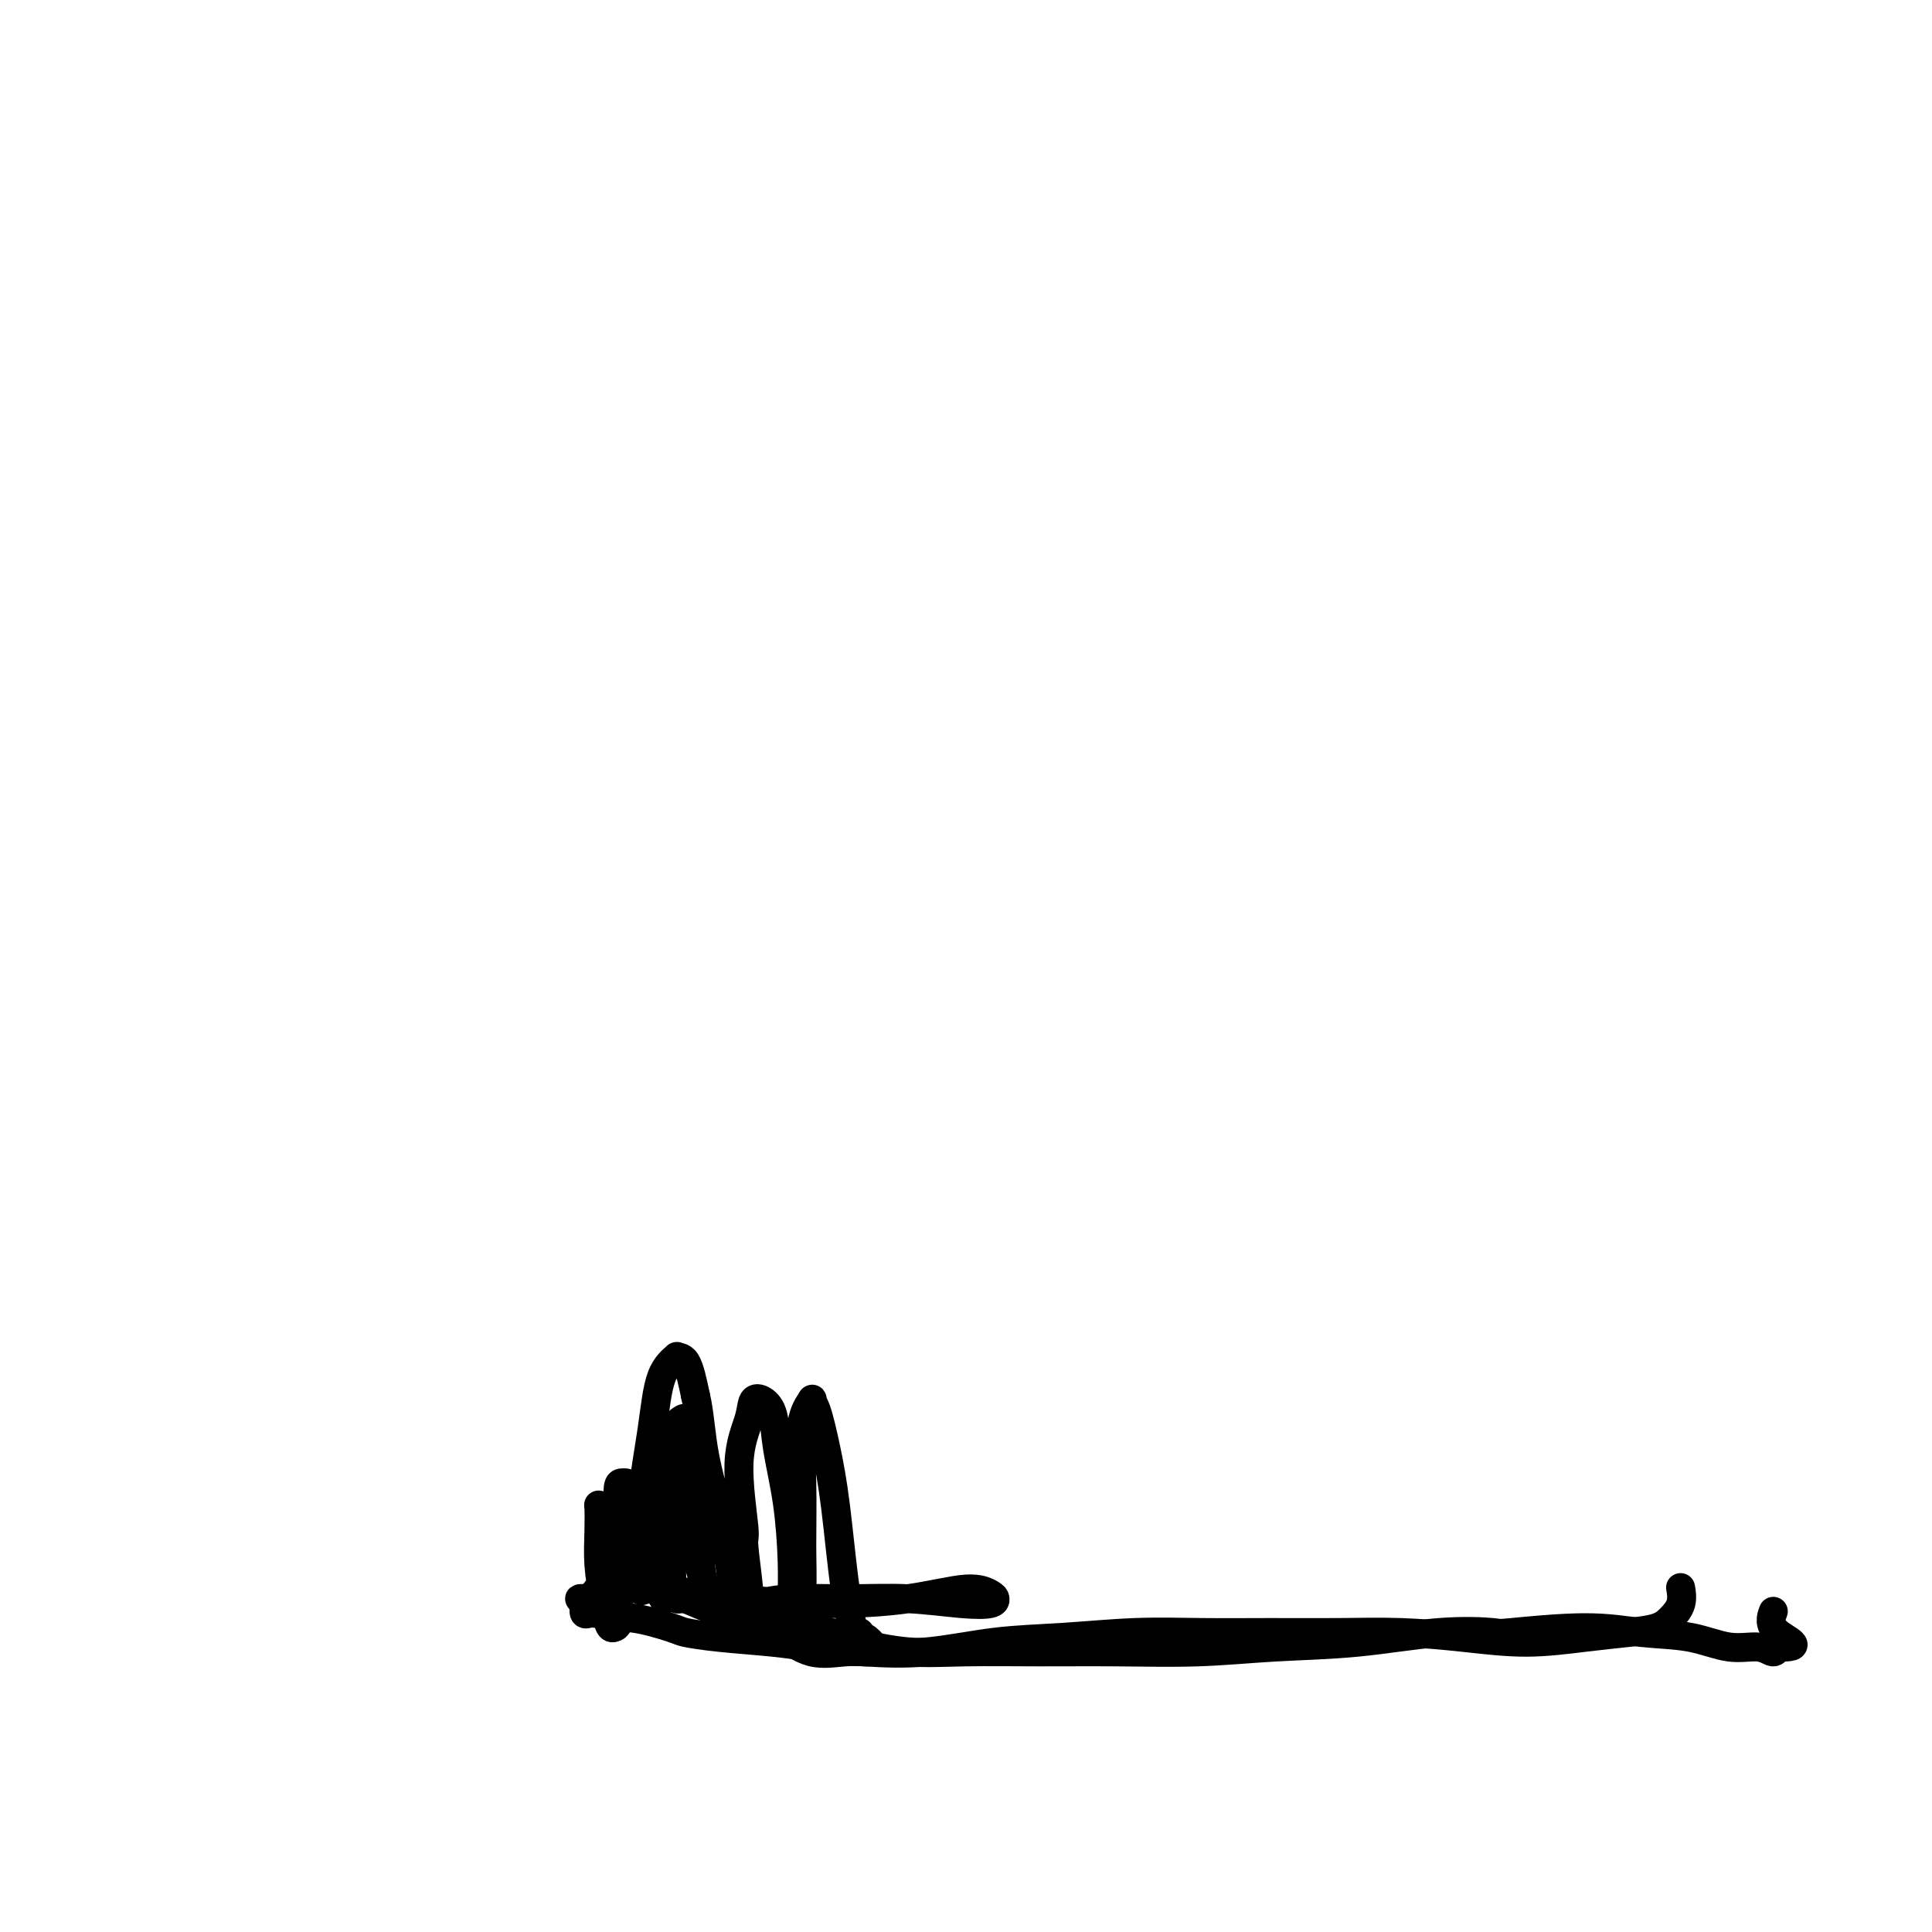 <svg viewBox='0 0 400 400' version='1.1' xmlns='http://www.w3.org/2000/svg' xmlns:xlink='http://www.w3.org/1999/xlink'><g fill='none' stroke='#000000' stroke-width='6' stroke-linecap='round' stroke-linejoin='round'><path d='M121,332c-0.089,0.845 -0.178,1.689 0,2c0.178,0.311 0.623,0.088 1,0c0.377,-0.088 0.687,-0.039 1,0c0.313,0.039 0.630,0.070 1,0c0.370,-0.070 0.792,-0.240 1,0c0.208,0.240 0.202,0.890 1,1c0.798,0.110 2.400,-0.321 5,0c2.600,0.321 6.200,1.395 8,2c1.800,0.605 1.802,0.740 3,1c1.198,0.260 3.591,0.646 7,1c3.409,0.354 7.834,0.677 11,1c3.166,0.323 5.074,0.648 8,1c2.926,0.352 6.871,0.732 11,1c4.129,0.268 8.443,0.426 13,0c4.557,-0.426 9.356,-1.435 14,-2c4.644,-0.565 9.132,-0.687 14,-1c4.868,-0.313 10.116,-0.817 15,-1c4.884,-0.183 9.402,-0.047 14,0c4.598,0.047 9.274,0.003 14,0c4.726,-0.003 9.503,0.035 14,0c4.497,-0.035 8.714,-0.142 13,0c4.286,0.142 8.639,0.533 13,1c4.361,0.467 8.729,1.010 13,1c4.271,-0.010 8.444,-0.571 12,-1c3.556,-0.429 6.494,-0.725 9,-1c2.506,-0.275 4.580,-0.530 6,-1c1.420,-0.470 2.185,-1.157 3,-2c0.815,-0.843 1.681,-1.842 2,-3c0.319,-1.158 0.091,-2.474 0,-3c-0.091,-0.526 -0.046,-0.263 0,0'/><path d='M123,330c-0.344,0.421 -0.687,0.842 -1,1c-0.313,0.158 -0.594,0.053 -1,0c-0.406,-0.053 -0.937,-0.053 -1,0c-0.063,0.053 0.341,0.158 1,0c0.659,-0.158 1.573,-0.580 2,-1c0.427,-0.420 0.366,-0.840 1,-1c0.634,-0.160 1.963,-0.061 3,0c1.037,0.061 1.781,0.085 3,0c1.219,-0.085 2.911,-0.278 5,0c2.089,0.278 4.575,1.025 7,2c2.425,0.975 4.791,2.176 8,3c3.209,0.824 7.263,1.272 10,2c2.737,0.728 4.157,1.736 5,2c0.843,0.264 1.110,-0.216 3,0c1.890,0.216 5.403,1.130 9,2c3.597,0.870 7.277,1.698 11,2c3.723,0.302 7.488,0.078 12,0c4.512,-0.078 9.769,-0.008 15,0c5.231,0.008 10.435,-0.044 16,0c5.565,0.044 11.493,0.183 17,0c5.507,-0.183 10.595,-0.689 16,-1c5.405,-0.311 11.127,-0.428 17,-1c5.873,-0.572 11.897,-1.600 17,-2c5.103,-0.400 9.286,-0.172 11,0c1.714,0.172 0.960,0.289 4,0c3.040,-0.289 9.874,-0.982 15,-1c5.126,-0.018 8.543,0.641 12,1c3.457,0.359 6.954,0.419 10,1c3.046,0.581 5.641,1.681 8,2c2.359,0.319 4.481,-0.145 6,0c1.519,0.145 2.434,0.899 3,1c0.566,0.101 0.783,-0.449 1,-1'/><path d='M368,341c6.250,0.179 1.875,-1.375 0,-3c-1.875,-1.625 -1.250,-3.321 -1,-4c0.250,-0.679 0.125,-0.339 0,0'/><path d='M128,329c-1.335,-0.421 -2.671,-0.843 -3,-1c-0.329,-0.157 0.348,-0.050 1,0c0.652,0.050 1.278,0.042 2,0c0.722,-0.042 1.538,-0.118 3,0c1.462,0.118 3.570,0.430 7,1c3.430,0.570 8.183,1.399 14,2c5.817,0.601 12.697,0.973 19,1c6.303,0.027 12.029,-0.290 17,-1c4.971,-0.710 9.189,-1.811 12,-2c2.811,-0.189 4.217,0.534 5,1c0.783,0.466 0.943,0.675 1,1c0.057,0.325 0.012,0.766 -1,1c-1.012,0.234 -2.989,0.262 -6,0c-3.011,-0.262 -7.056,-0.812 -11,-1c-3.944,-0.188 -7.788,-0.013 -12,0c-4.212,0.013 -8.791,-0.136 -12,0c-3.209,0.136 -5.048,0.555 -7,1c-1.952,0.445 -4.016,0.914 -5,1c-0.984,0.086 -0.887,-0.213 -1,0c-0.113,0.213 -0.437,0.937 0,1c0.437,0.063 1.636,-0.535 4,0c2.364,0.535 5.895,2.202 9,3c3.105,0.798 5.784,0.725 8,1c2.216,0.275 3.968,0.896 5,1c1.032,0.104 1.345,-0.309 2,0c0.655,0.309 1.651,1.339 2,2c0.349,0.661 0.052,0.951 -1,1c-1.052,0.049 -2.859,-0.144 -5,0c-2.141,0.144 -4.615,0.626 -7,0c-2.385,-0.626 -4.681,-2.361 -7,-4c-2.319,-1.639 -4.663,-3.183 -6,-4c-1.337,-0.817 -1.669,-0.909 -2,-1'/><path d='M153,333c-2.500,-1.500 -1.250,-0.750 0,0'/><path d='M144,331c-1.203,-0.022 -2.406,-0.044 -3,0c-0.594,0.044 -0.577,0.152 -1,0c-0.423,-0.152 -1.284,-0.566 -2,-1c-0.716,-0.434 -1.286,-0.888 -2,-1c-0.714,-0.112 -1.571,0.119 -2,0c-0.429,-0.119 -0.430,-0.586 -1,-1c-0.570,-0.414 -1.710,-0.775 -2,-1c-0.290,-0.225 0.270,-0.316 0,-1c-0.270,-0.684 -1.368,-1.962 -2,-3c-0.632,-1.038 -0.796,-1.837 -1,-3c-0.204,-1.163 -0.447,-2.691 -1,-4c-0.553,-1.309 -1.417,-2.401 -2,-3c-0.583,-0.599 -0.885,-0.707 -1,-1c-0.115,-0.293 -0.042,-0.772 0,0c0.042,0.772 0.052,2.796 0,5c-0.052,2.204 -0.168,4.589 0,7c0.168,2.411 0.619,4.848 1,7c0.381,2.152 0.690,4.018 1,5c0.310,0.982 0.619,1.080 1,1c0.381,-0.080 0.834,-0.337 1,-1c0.166,-0.663 0.044,-1.733 0,-3c-0.044,-1.267 -0.010,-2.732 0,-5c0.010,-2.268 -0.006,-5.340 0,-8c0.006,-2.660 0.032,-4.909 0,-7c-0.032,-2.091 -0.122,-4.024 0,-5c0.122,-0.976 0.457,-0.993 1,-1c0.543,-0.007 1.293,-0.002 2,1c0.707,1.002 1.369,3.002 2,5c0.631,1.998 1.231,3.996 2,6c0.769,2.004 1.709,4.015 2,6c0.291,1.985 -0.066,3.944 0,5c0.066,1.056 0.556,1.207 1,1c0.444,-0.207 0.841,-0.774 1,-2c0.159,-1.226 0.079,-3.113 0,-5'/><path d='M139,324c0.092,-2.190 -0.679,-4.666 -1,-8c-0.321,-3.334 -0.192,-7.527 0,-11c0.192,-3.473 0.445,-6.225 1,-8c0.555,-1.775 1.410,-2.574 2,-3c0.590,-0.426 0.913,-0.478 1,0c0.087,0.478 -0.064,1.487 0,3c0.064,1.513 0.343,3.530 1,6c0.657,2.470 1.693,5.392 2,9c0.307,3.608 -0.116,7.900 0,11c0.116,3.100 0.770,5.006 1,6c0.230,0.994 0.036,1.075 0,1c-0.036,-0.075 0.088,-0.306 0,-1c-0.088,-0.694 -0.387,-1.851 -1,-4c-0.613,-2.149 -1.540,-5.290 -2,-8c-0.460,-2.710 -0.452,-4.991 -1,-8c-0.548,-3.009 -1.652,-6.748 -2,-9c-0.348,-2.252 0.061,-3.019 0,-3c-0.061,0.019 -0.593,0.824 -1,2c-0.407,1.176 -0.691,2.722 -1,5c-0.309,2.278 -0.643,5.287 -1,8c-0.357,2.713 -0.737,5.131 -1,6c-0.263,0.869 -0.410,0.189 -1,2c-0.590,1.811 -1.624,6.113 -2,8c-0.376,1.887 -0.094,1.360 0,1c0.094,-0.360 0.002,-0.553 0,-2c-0.002,-1.447 0.088,-4.147 0,-7c-0.088,-2.853 -0.355,-5.860 0,-10c0.355,-4.140 1.330,-9.412 2,-14c0.670,-4.588 1.033,-8.492 2,-11c0.967,-2.508 2.538,-3.621 3,-4c0.462,-0.379 -0.183,-0.025 0,0c0.183,0.025 1.195,-0.279 2,1c0.805,1.279 1.402,4.139 2,7'/><path d='M144,289c0.858,3.402 1.003,7.907 2,13c0.997,5.093 2.845,10.772 4,16c1.155,5.228 1.617,10.004 2,13c0.383,2.996 0.687,4.214 1,5c0.313,0.786 0.635,1.142 1,1c0.365,-0.142 0.772,-0.783 1,-2c0.228,-1.217 0.278,-3.010 0,-6c-0.278,-2.990 -0.885,-7.176 -1,-9c-0.115,-1.824 0.262,-1.285 0,-4c-0.262,-2.715 -1.163,-8.682 -1,-13c0.163,-4.318 1.391,-6.985 2,-9c0.609,-2.015 0.601,-3.378 1,-4c0.399,-0.622 1.207,-0.504 2,0c0.793,0.504 1.571,1.392 2,3c0.429,1.608 0.507,3.935 1,7c0.493,3.065 1.400,6.867 2,11c0.600,4.133 0.892,8.596 1,12c0.108,3.404 0.032,5.748 0,7c-0.032,1.252 -0.019,1.413 0,2c0.019,0.587 0.043,1.602 0,2c-0.043,0.398 -0.155,0.181 0,0c0.155,-0.181 0.575,-0.326 1,-1c0.425,-0.674 0.854,-1.876 1,-4c0.146,-2.124 0.010,-5.168 0,-9c-0.010,-3.832 0.104,-8.451 0,-13c-0.104,-4.549 -0.428,-9.029 0,-12c0.428,-2.971 1.609,-4.433 2,-5c0.391,-0.567 -0.009,-0.238 0,0c0.009,0.238 0.426,0.383 1,2c0.574,1.617 1.306,4.704 2,8c0.694,3.296 1.351,6.801 2,12c0.649,5.199 1.290,12.092 2,17c0.710,4.908 1.489,7.831 2,9c0.511,1.169 0.756,0.585 1,0'/></g>
</svg>